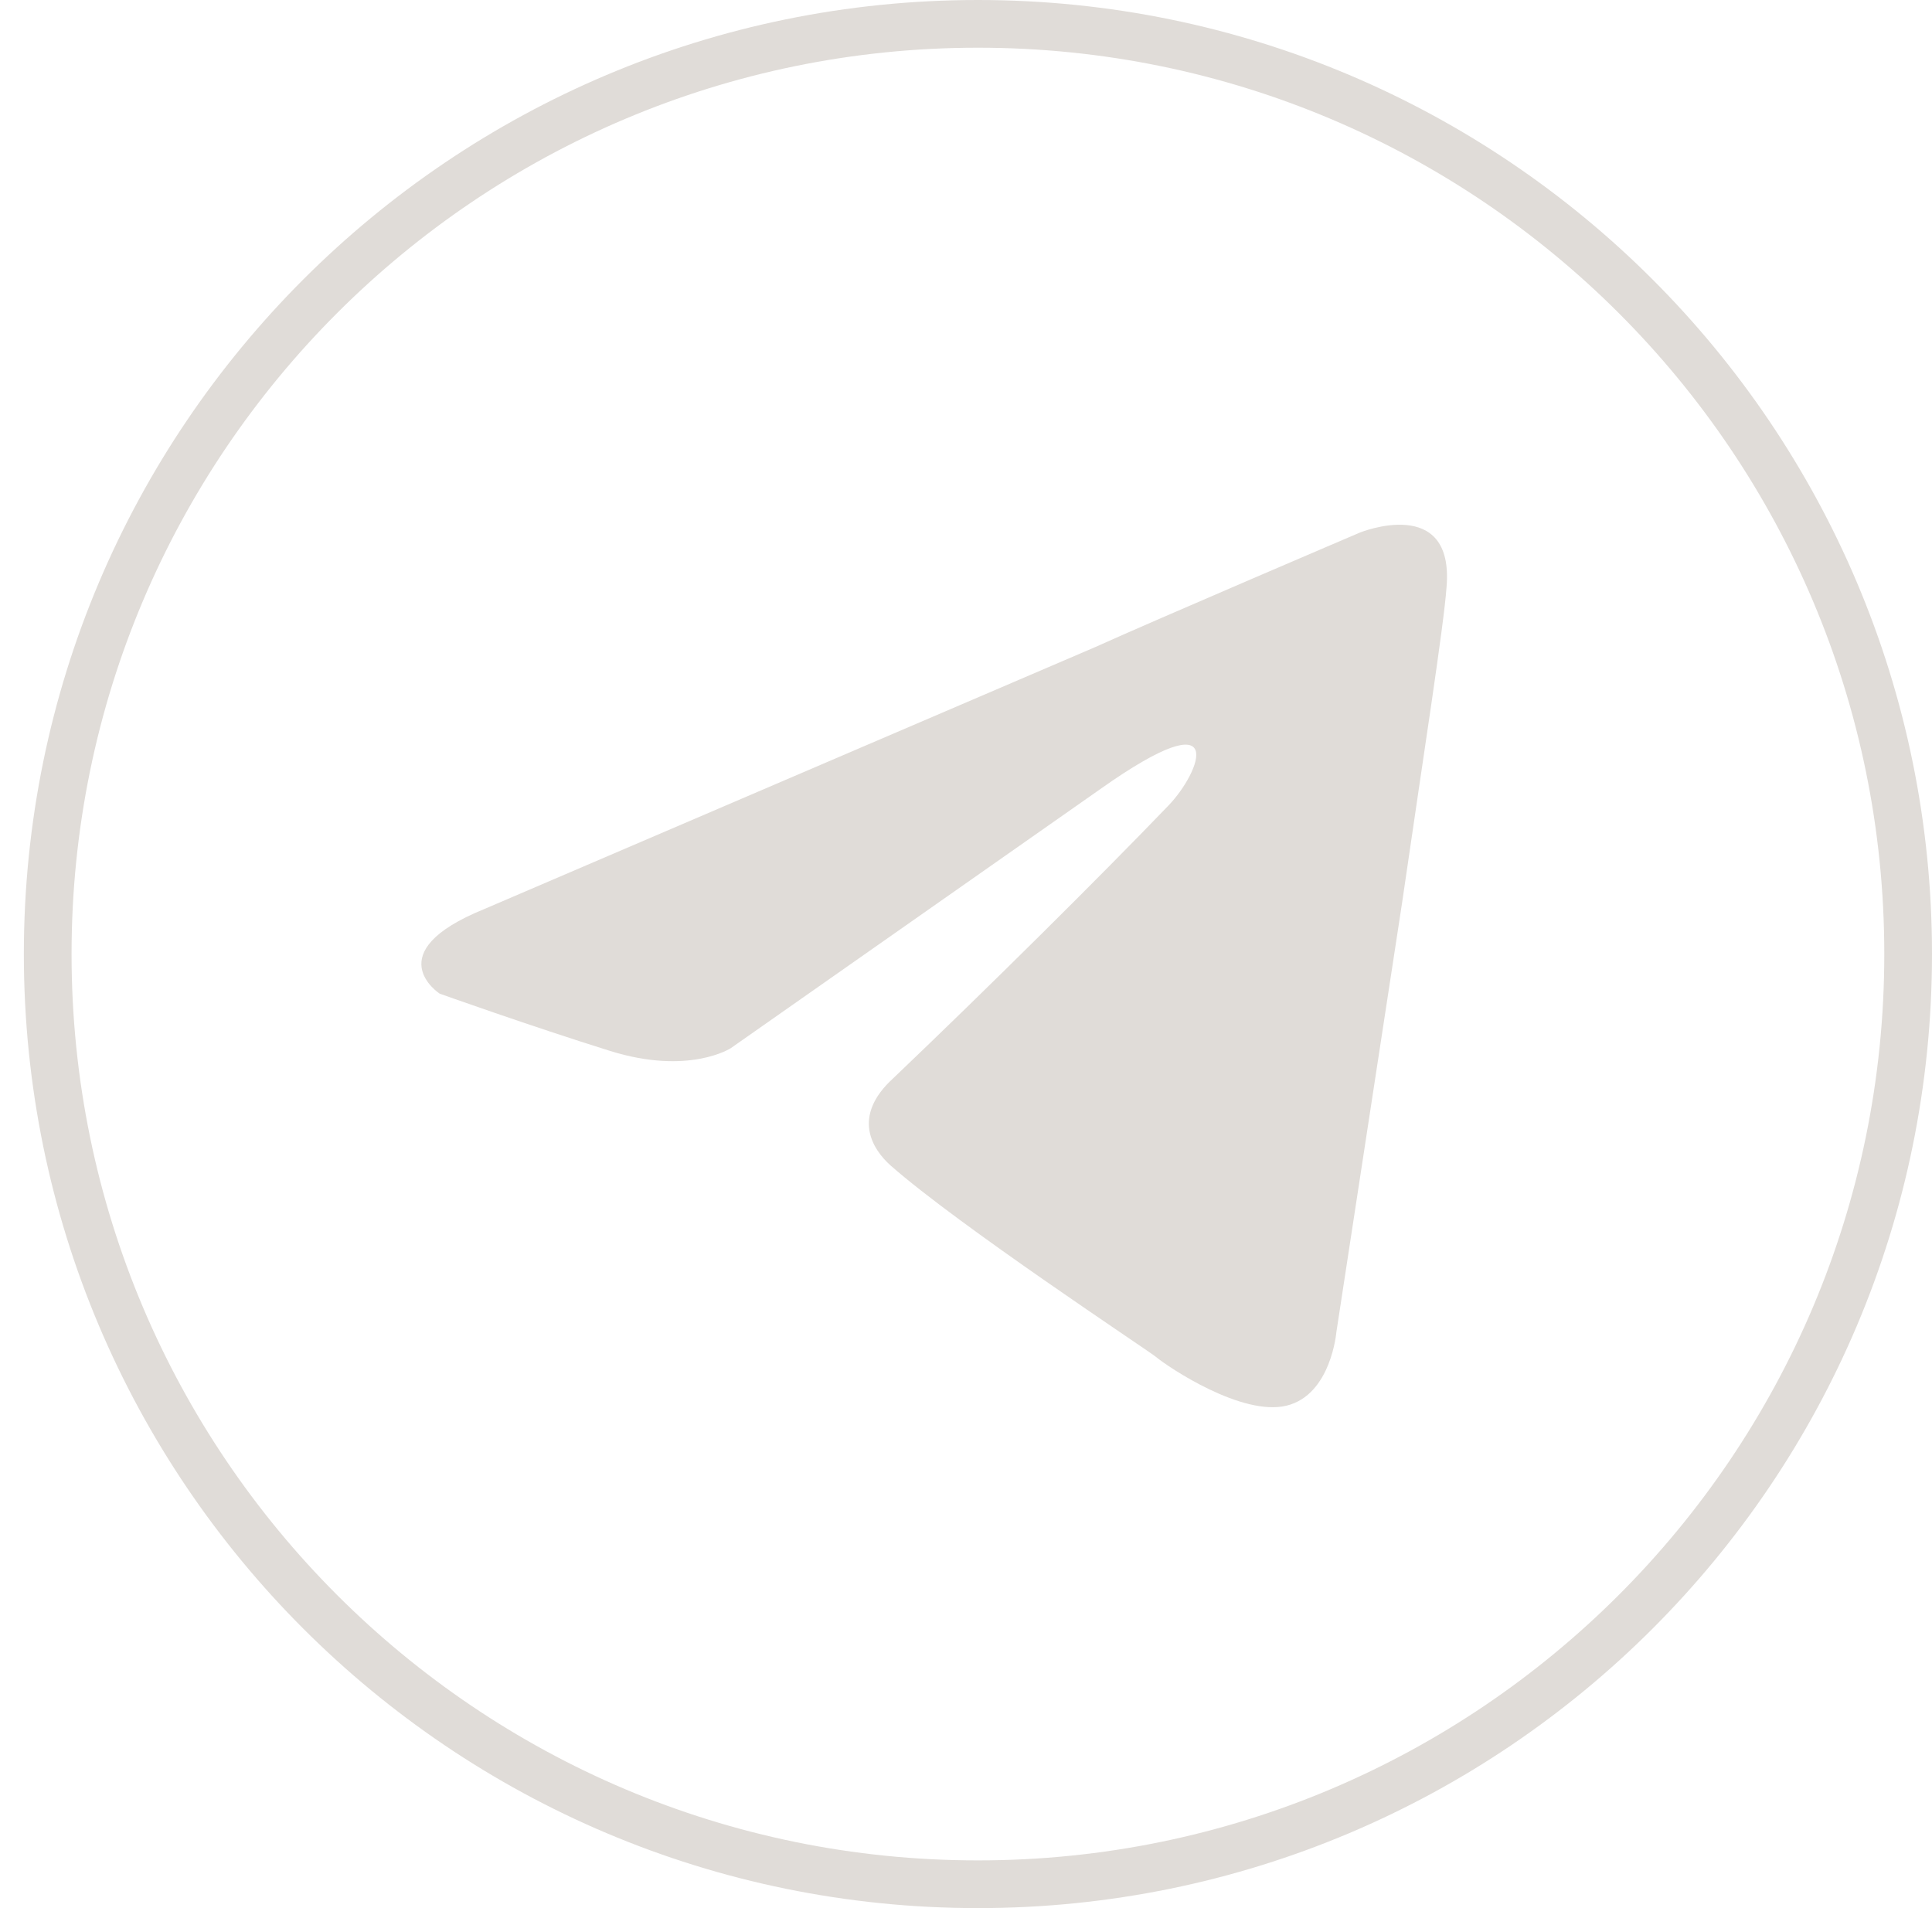 <svg xmlns="http://www.w3.org/2000/svg" width="81" height="80" viewBox="0 0 81 80" fill="none"><path d="M20.302 38.114L45.916 27.131C48.444 25.987 57.019 22.327 57.019 22.327C57.019 22.327 60.976 20.725 60.647 24.615C60.537 26.216 59.657 31.822 58.778 37.885L56.029 55.845C56.029 55.845 55.81 58.477 53.941 58.934C52.072 59.392 48.994 57.333 48.444 56.875C48.005 56.532 40.2 51.384 37.341 48.867C36.572 48.181 35.692 46.808 37.451 45.206C41.409 41.431 46.136 36.741 48.994 33.767C50.313 32.394 51.632 29.191 46.136 33.08L30.636 43.948C30.636 43.948 28.877 45.092 25.579 44.062C22.281 43.033 18.433 41.66 18.433 41.66C18.433 41.66 15.795 39.944 20.302 38.114Z" fill="#E0DCD8"></path><path fill-rule="evenodd" clip-rule="evenodd" d="M41 78C61.987 78 79 60.987 79 40C79 19.013 61.987 2 41 2C20.013 2 3 19.013 3 40C3 60.987 20.013 78 41 78ZM41 80C63.091 80 81 62.091 81 40C81 17.909 63.091 0 41 0C18.909 0 1 17.909 1 40C1 62.091 18.909 80 41 80Z" fill="#E0DCD8"></path></svg>